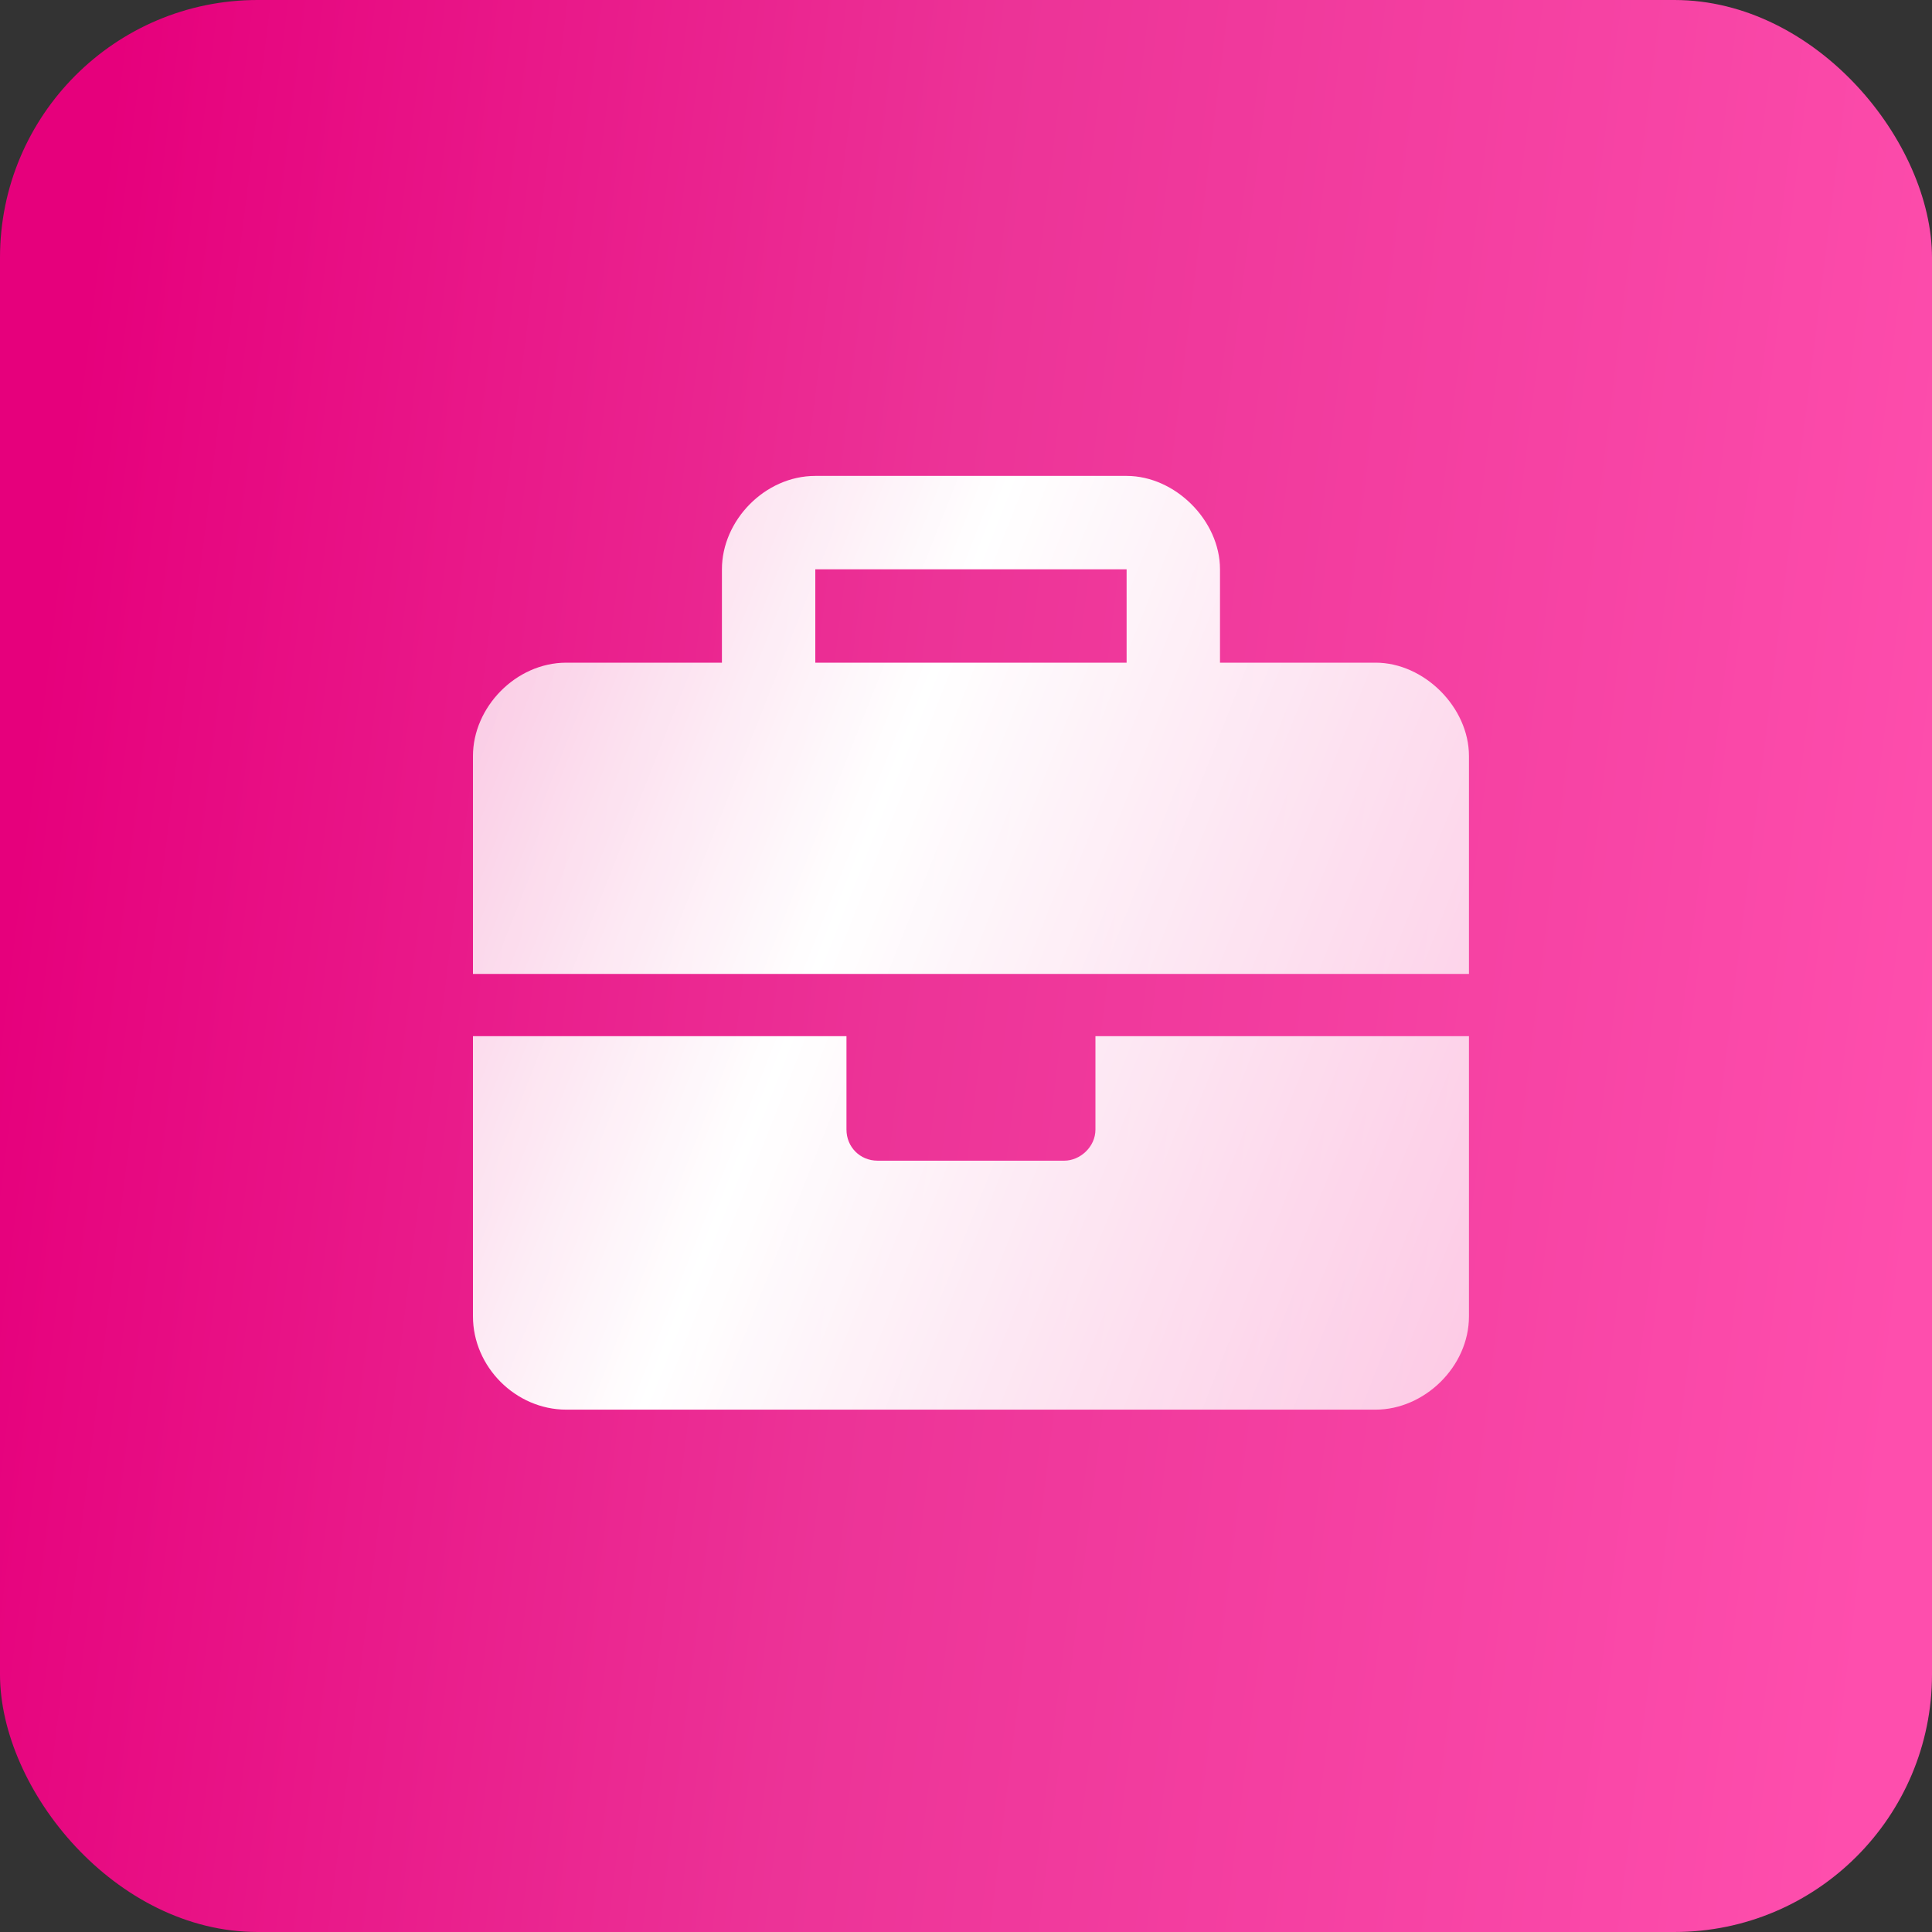 <?xml version="1.0" encoding="UTF-8"?> <svg xmlns="http://www.w3.org/2000/svg" width="30" height="30" viewBox="0 0 30 30" fill="none"><rect x="0" y="0" width="30" height="30" fill="#333333" stroke="none"/><rect width="30" height="30" rx="4" fill="url(#paint0_linear_1_961)"></rect><path d="M17.01 17.54C17.01 17.811 16.769 18.023 16.527 18.023H13.627C13.355 18.023 13.144 17.811 13.144 17.54V16.09H7.344V20.439C7.344 21.225 8.008 21.889 8.794 21.889H21.36C22.115 21.889 22.81 21.225 22.81 20.439V16.09H17.01V17.54ZM21.36 10.29H18.944V8.84C18.944 8.084 18.249 7.39 17.494 7.39H12.66C11.875 7.39 11.21 8.084 11.21 8.84V10.29H8.794C8.008 10.29 7.344 10.984 7.344 11.74V15.123H22.81V11.74C22.81 10.984 22.115 10.29 21.36 10.29ZM17.494 10.29H12.66V8.84H17.494V10.29Z" fill="url(#paint1_linear_1_961)"></path><defs><linearGradient id="paint0_linear_1_961" x1="-2.98503e-07" y1="2.289" x2="31.422" y2="6.185" gradientUnits="userSpaceOnUse"><stop offset="0.051" stop-color="#E6007C"></stop><stop offset="0.484" stop-color="#EC3397"></stop><stop offset="1" stop-color="#FE4EAD"></stop></linearGradient><linearGradient id="paint1_linear_1_961" x1="2.563" y1="8.708" x2="29.761" y2="19.458" gradientUnits="userSpaceOnUse"><stop stop-color="white" stop-opacity="0.6"></stop><stop offset="0.401" stop-color="white"></stop><stop offset="0.971" stop-color="white" stop-opacity="0.6"></stop></linearGradient></defs></svg> 